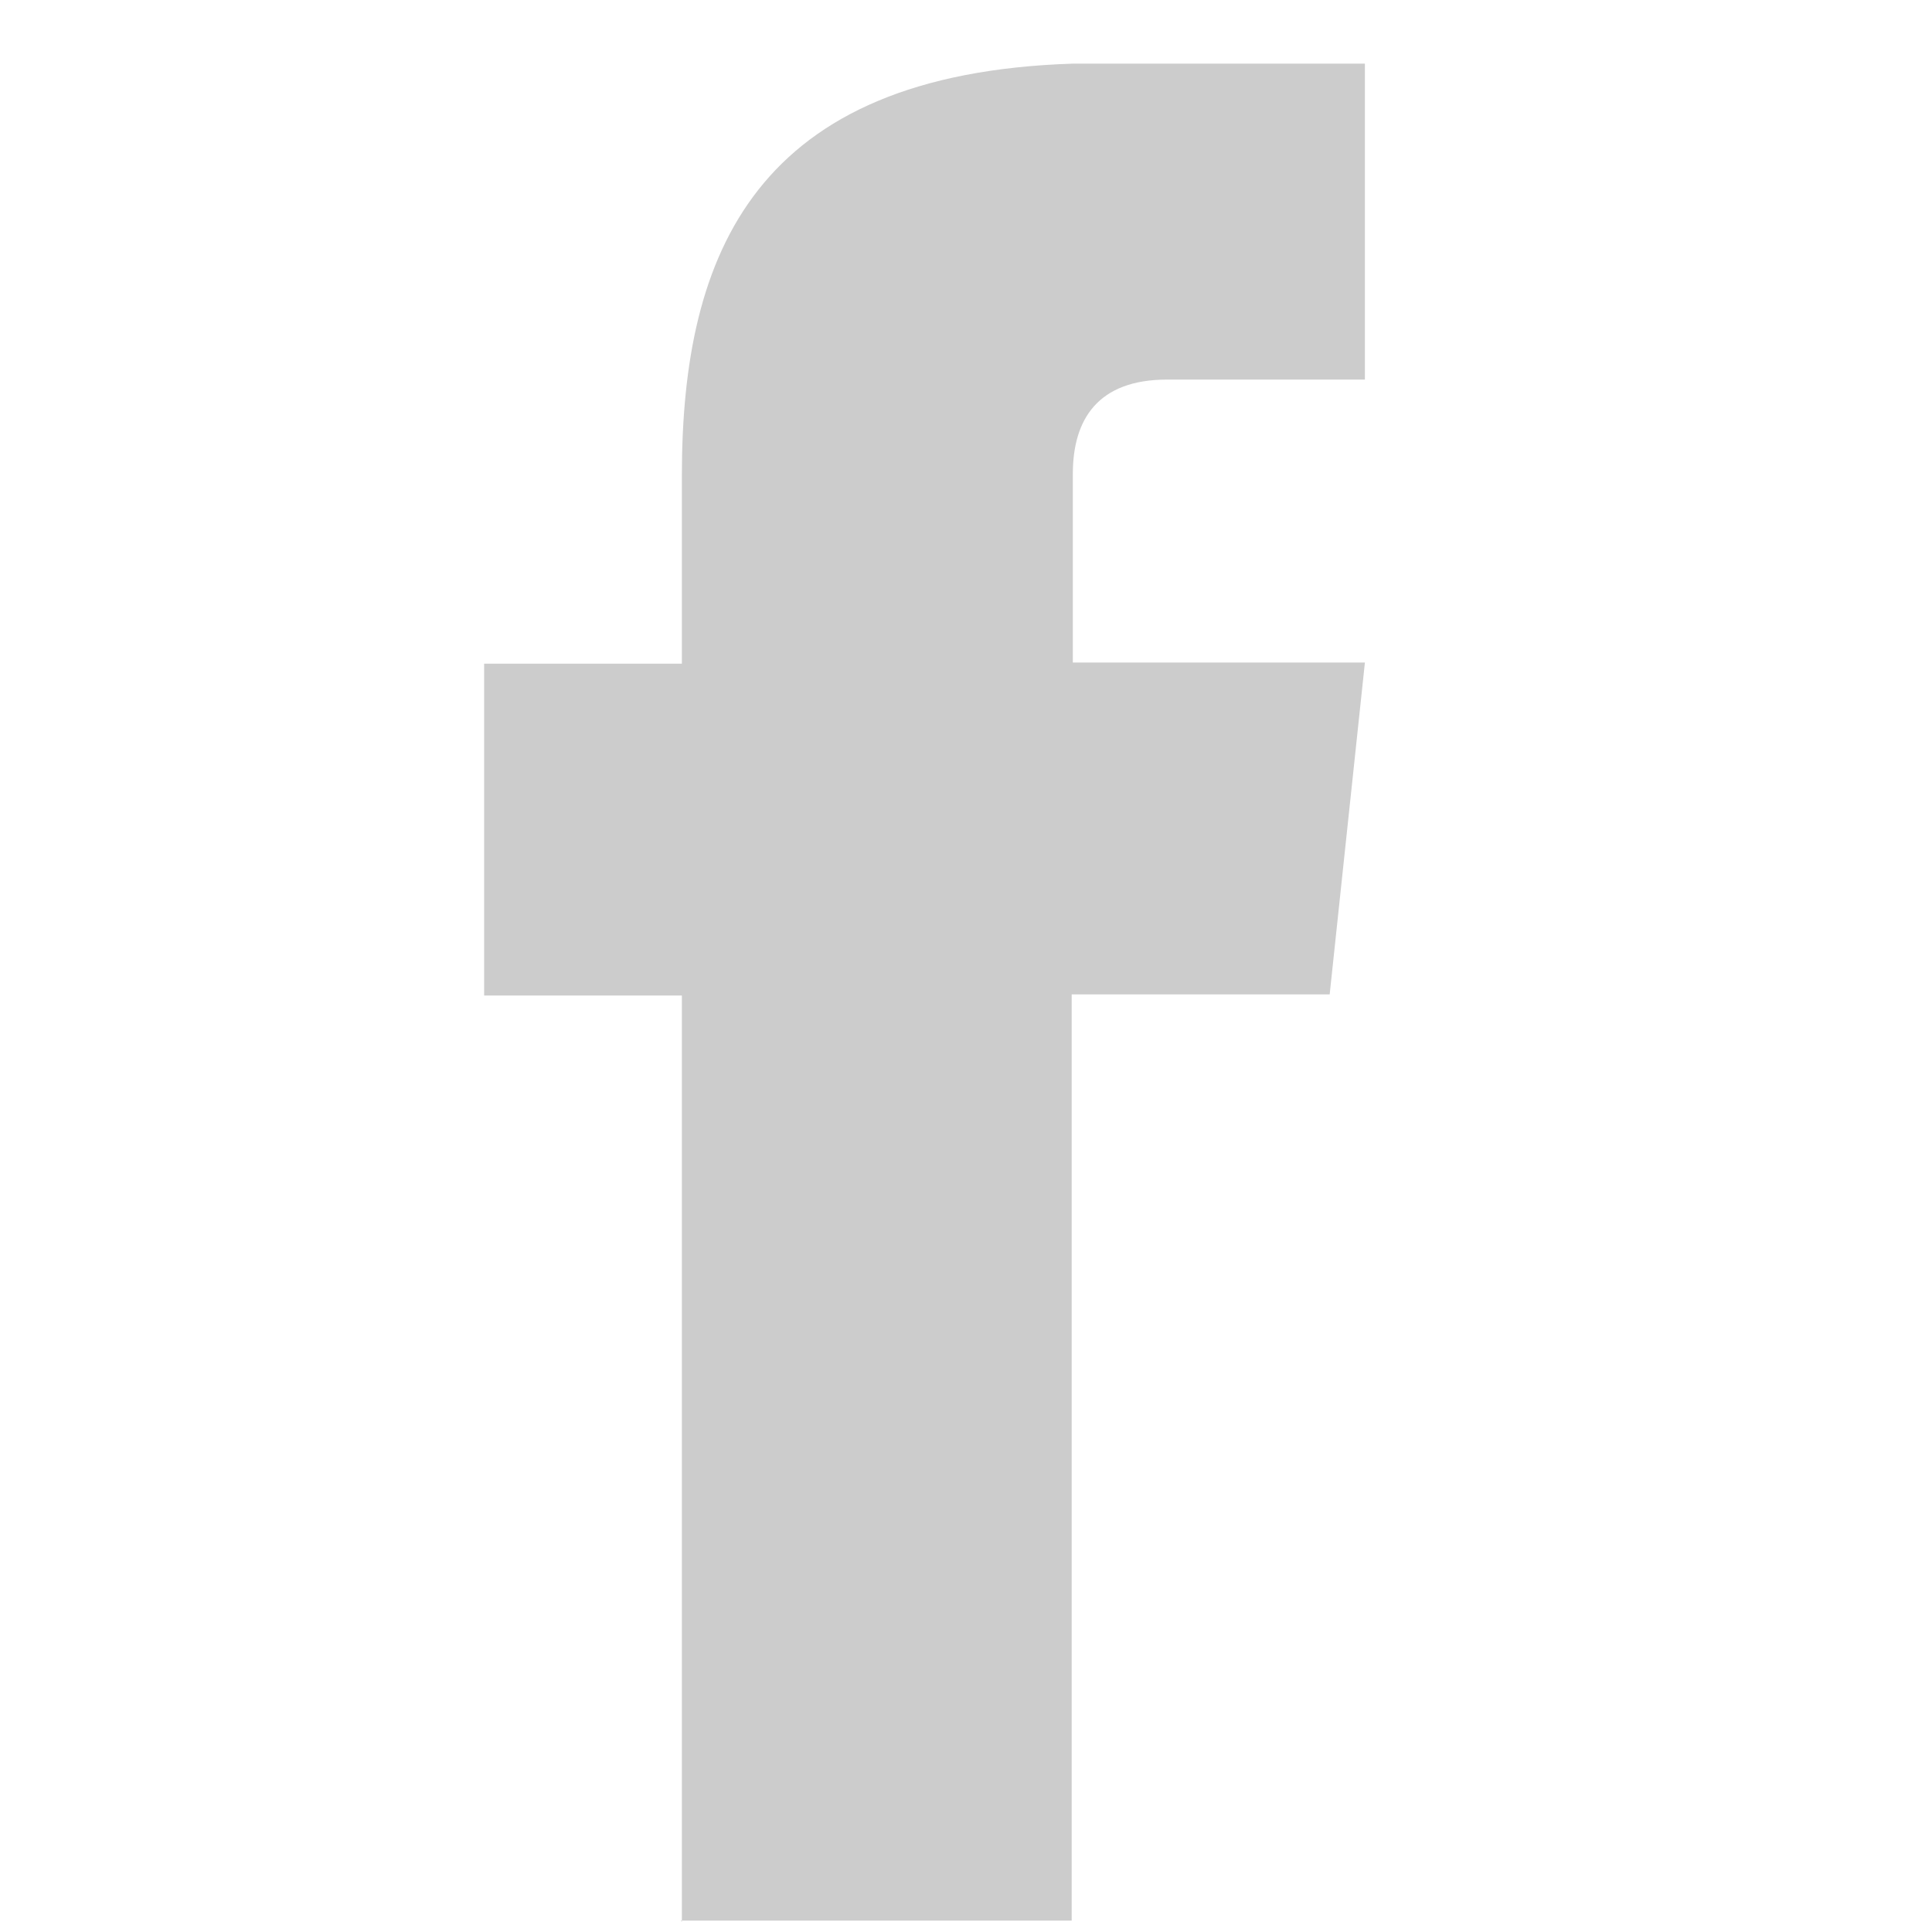 <?xml version="1.0" encoding="UTF-8"?>
<svg id="_レイヤー_2" data-name="レイヤー 2" xmlns="http://www.w3.org/2000/svg" xmlns:xlink="http://www.w3.org/1999/xlink" viewBox="0 0 17 17">
  <defs>
    <style>
      .cls-1 {
        fill: none;
      }

      .cls-2 {
        clip-path: url(#clippath);
      }

      .cls-3 {
        fill: #ccc;
      }
    </style>
    <clipPath id="clippath">
      <rect class="cls-1" width="17" height="17"/>
    </clipPath>
  </defs>
  <g id="_レイヤー_1-2" data-name="レイヤー 1">
    <g class="cls-2">
      <path class="cls-3" d="m5.99,16.9h3.44v-8.15h2.27l.31-2.92h-2.57v-1.66c0-.48.22-.83.83-.83h1.74V.56h-2.57c-2.79.09-3.44,1.66-3.44,3.62v1.66h-1.74v2.92h1.74v8.15Z"/>
    </g>
  </g>
</svg>